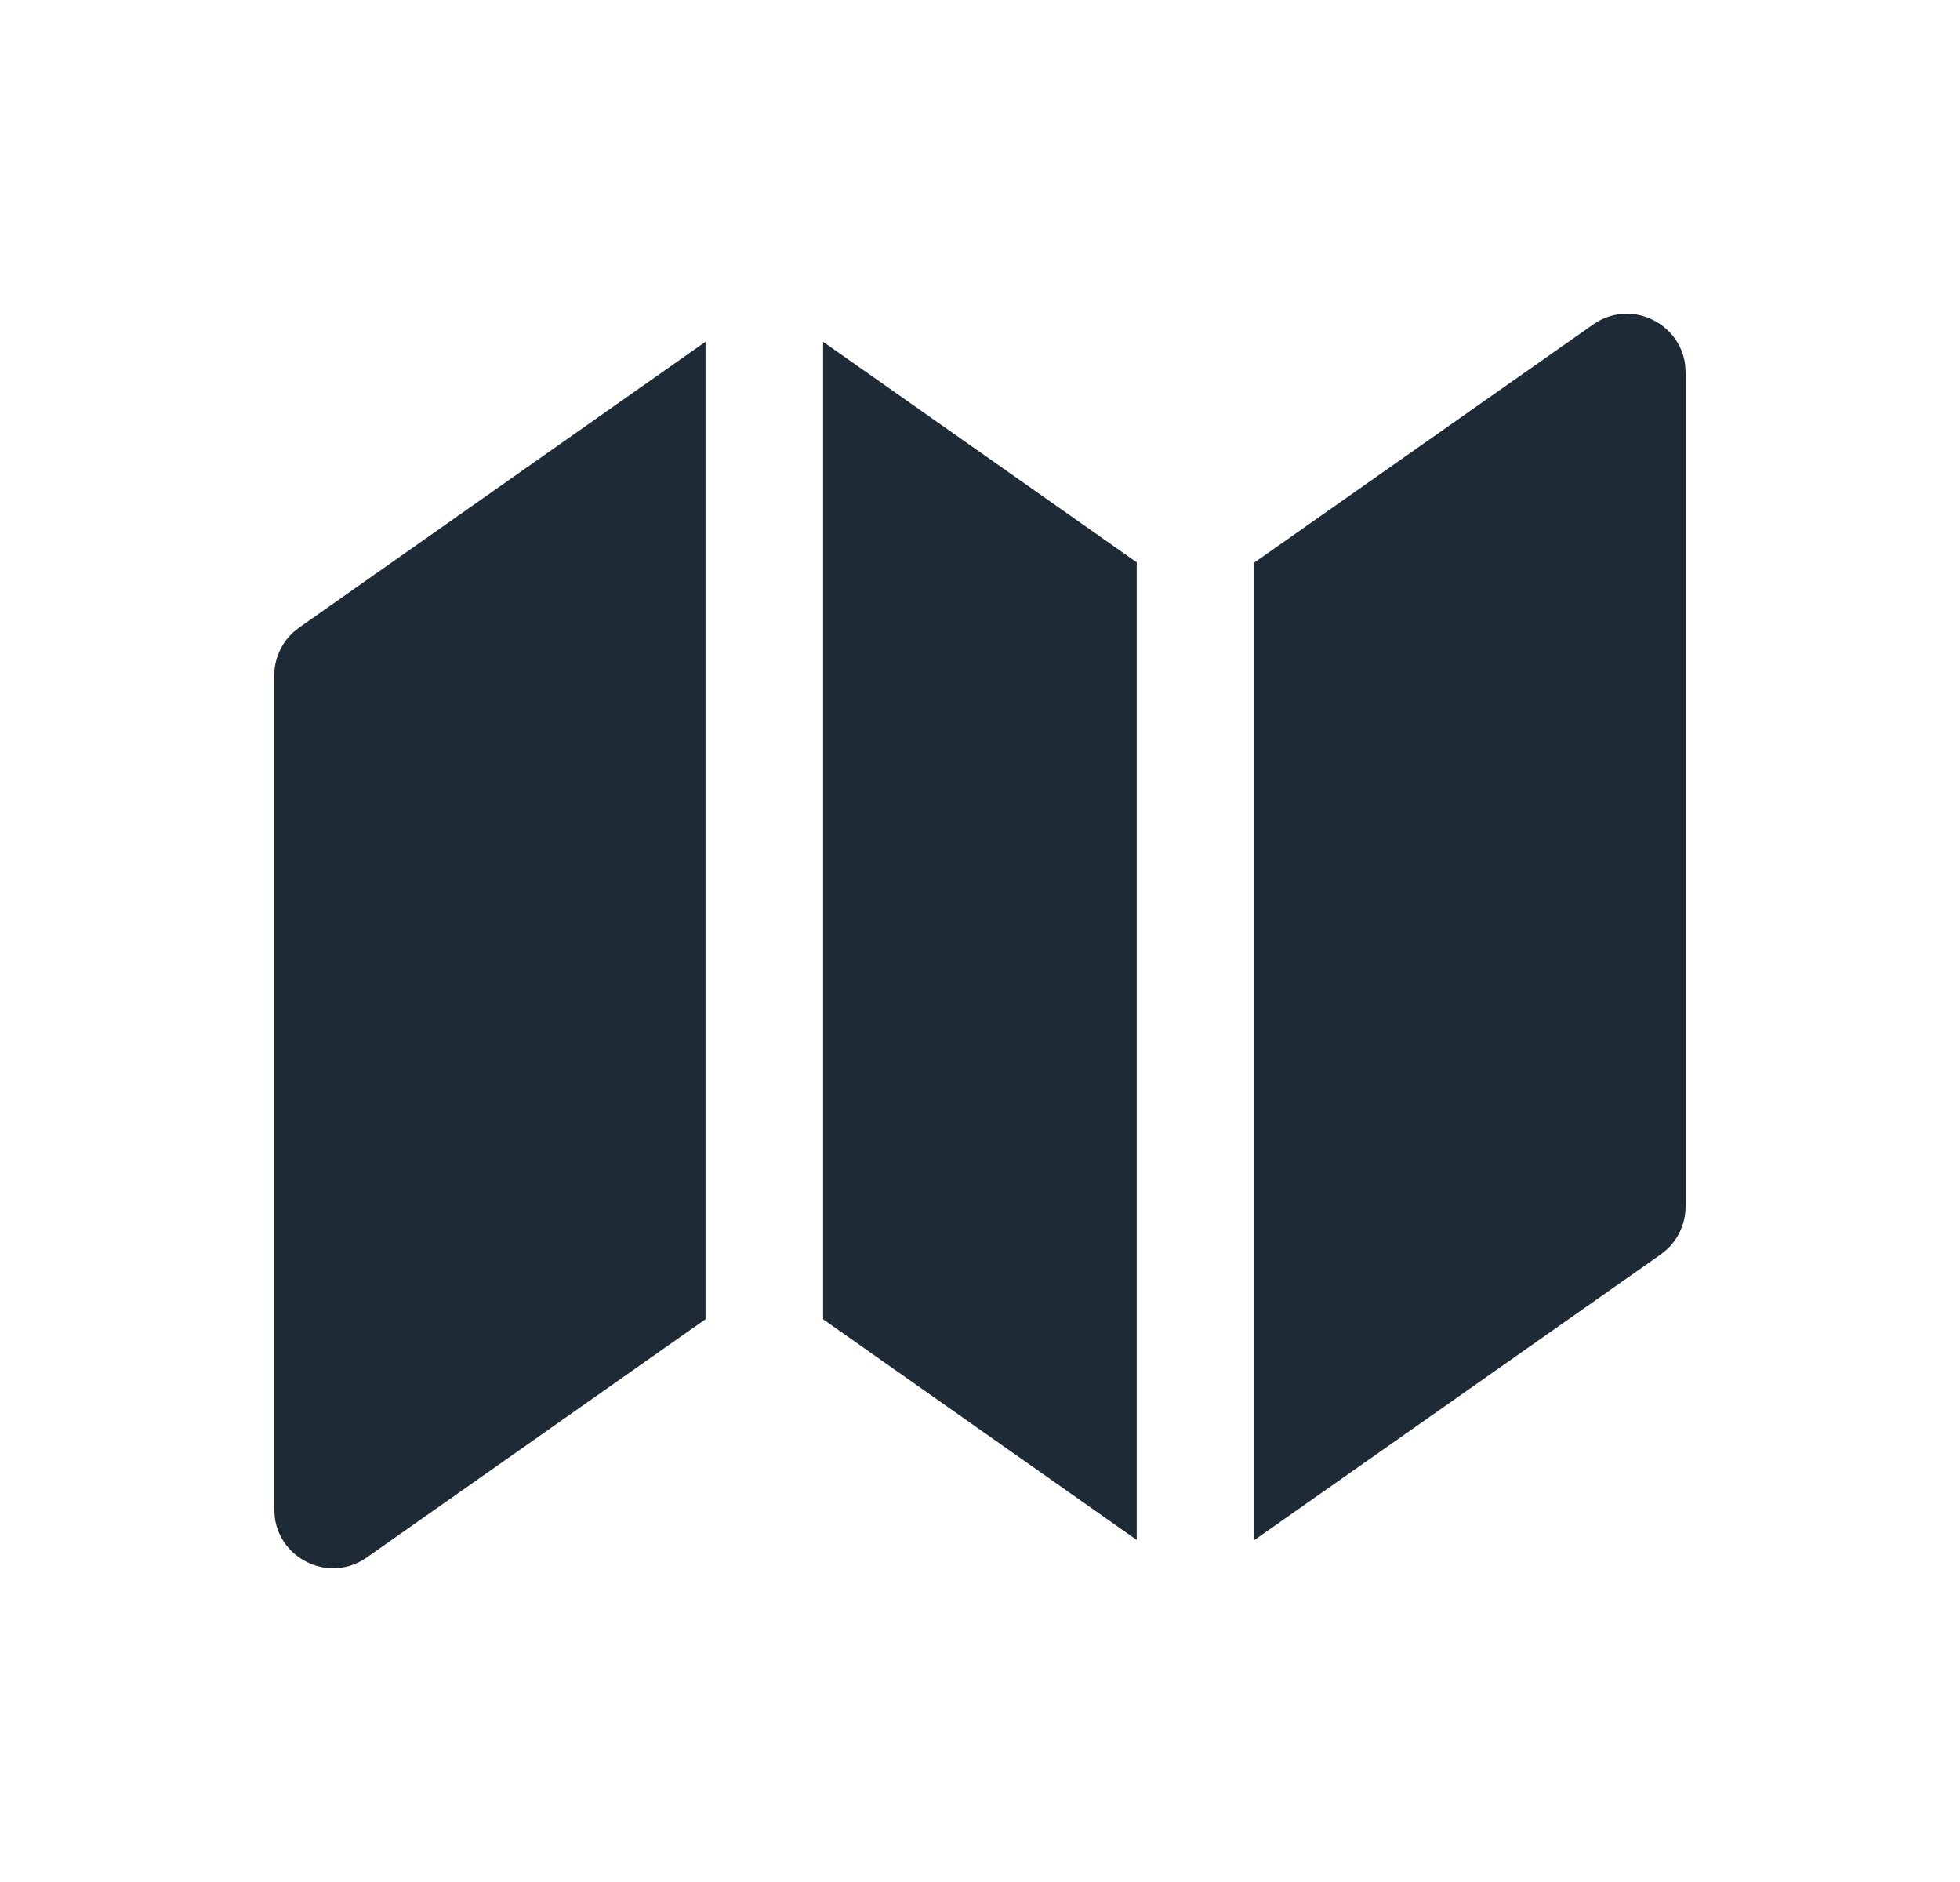 <svg width="25" height="24" viewBox="0 0 25 24" fill="none" xmlns="http://www.w3.org/2000/svg">
<g id="Map">
<path id="Shape" d="M8.999 4.358V16.823L4.679 19.861C4.212 20.19 3.578 19.895 3.505 19.352L3.498 19.248V8.615C3.498 8.406 3.585 8.208 3.736 8.067L3.817 8.002L8.999 4.358ZM21.494 4.648L21.5 4.752V15.385C21.5 15.594 21.413 15.792 21.262 15.933L21.182 15.998L15.999 19.64V7.174L20.319 4.139C20.787 3.81 21.421 4.105 21.494 4.648ZM10.499 4.359L14.499 7.171V19.638L10.499 16.824V4.359Z" fill="#1F2A37"/>
</g>
</svg>
